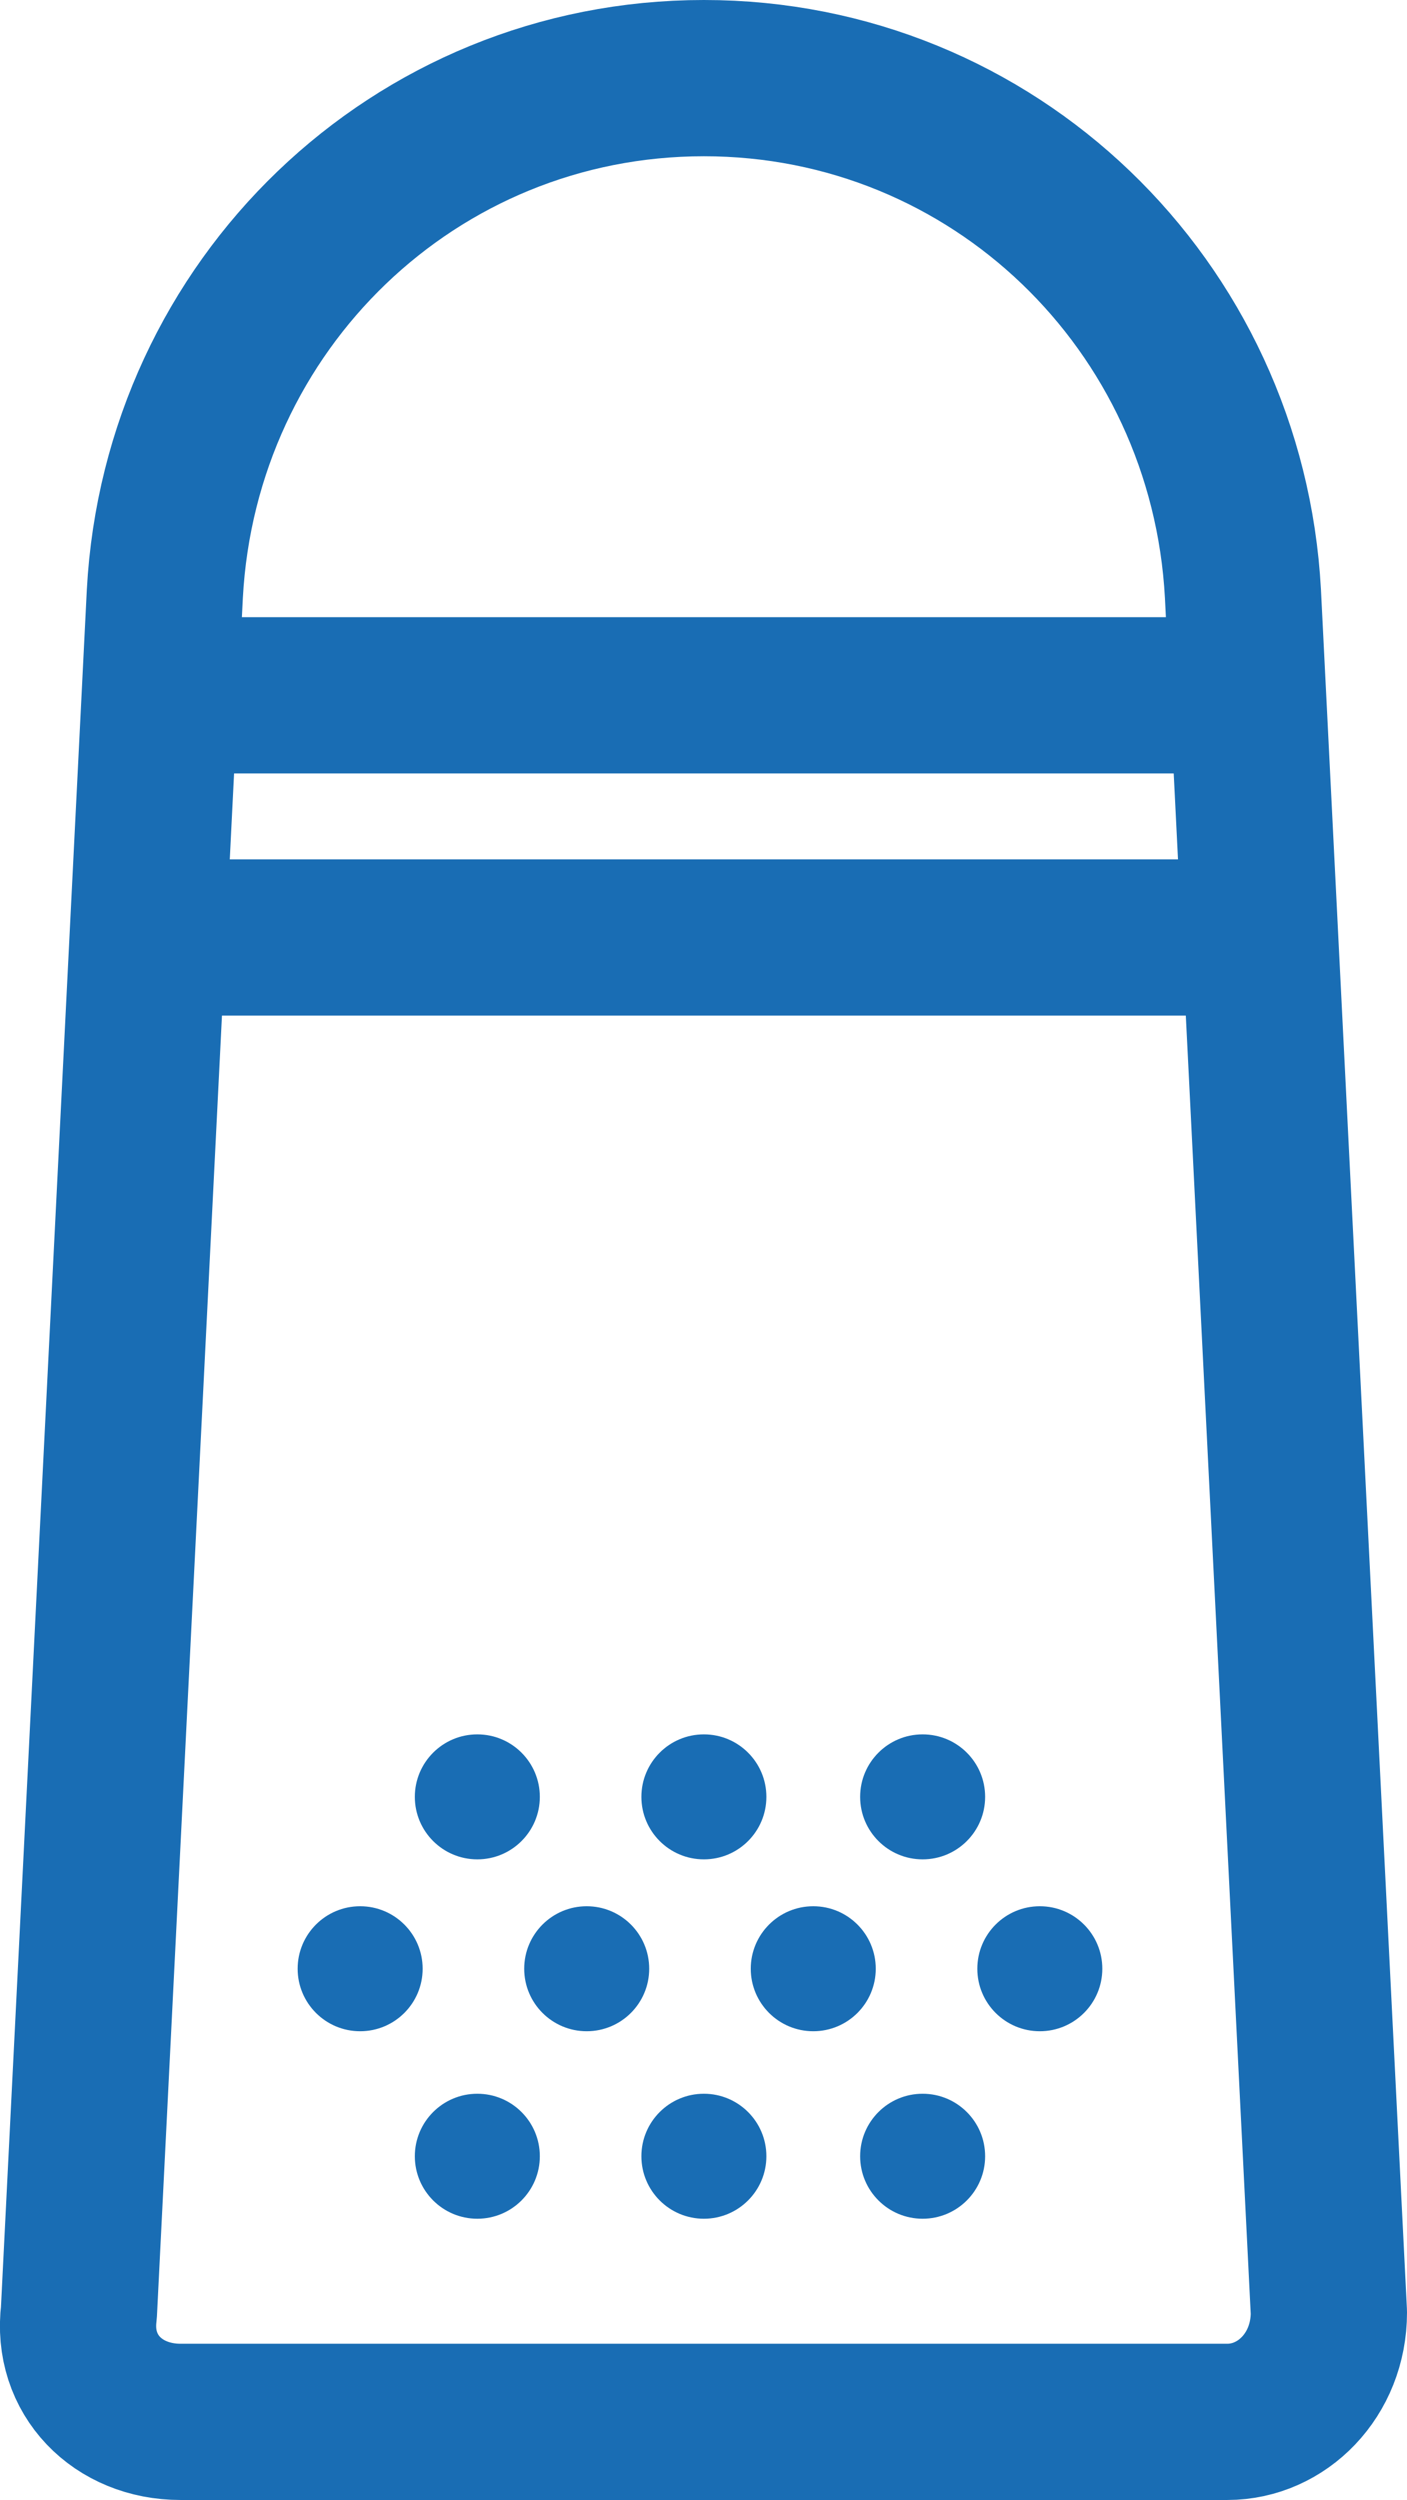 <?xml version="1.0" encoding="UTF-8"?><svg id="_レイヤー_2" xmlns="http://www.w3.org/2000/svg" viewBox="0 0 18.01 32"><defs><style>.cls-1{fill:#196db4;}.cls-2{fill:none;stroke:#196db4;stroke-linecap:round;stroke-linejoin:round;stroke-width:2px;}</style></defs><g id="_レイヤー_2-2"><g id="_レイヤー_1-2"><path class="cls-2" d="M15.61,31H2.31c-.8,0-1.4-.6-1.3-1.4L2.11,7.6c.2-3.7,3.2-6.6,6.9-6.6h0c3.7,0,6.7,2.9,6.9,6.6l1.1,22c0,.8-.6,1.4-1.3,1.4h-.1Z"/><line class="cls-2" x1="1.91" y1="12" x2="16.01" y2="12"/><line class="cls-2" x1="2.21" y1="8.9" x2="15.71" y2="8.9"/><g><circle class="cls-1" cx="6.11" cy="23" r=".8"/><circle class="cls-1" cx="9.01" cy="23" r=".8"/><circle class="cls-1" cx="11.81" cy="23" r=".8"/></g><g><circle class="cls-1" cx="6.11" cy="27.6" r=".8"/><circle class="cls-1" cx="9.01" cy="27.6" r=".8"/><circle class="cls-1" cx="11.81" cy="27.6" r=".8"/></g><g><circle class="cls-1" cx="4.61" cy="25.2" r=".8"/><circle class="cls-1" cx="7.51" cy="25.2" r=".8"/><circle class="cls-1" cx="10.41" cy="25.2" r=".8"/><circle class="cls-1" cx="13.31" cy="25.2" r=".8"/></g></g></g></svg>